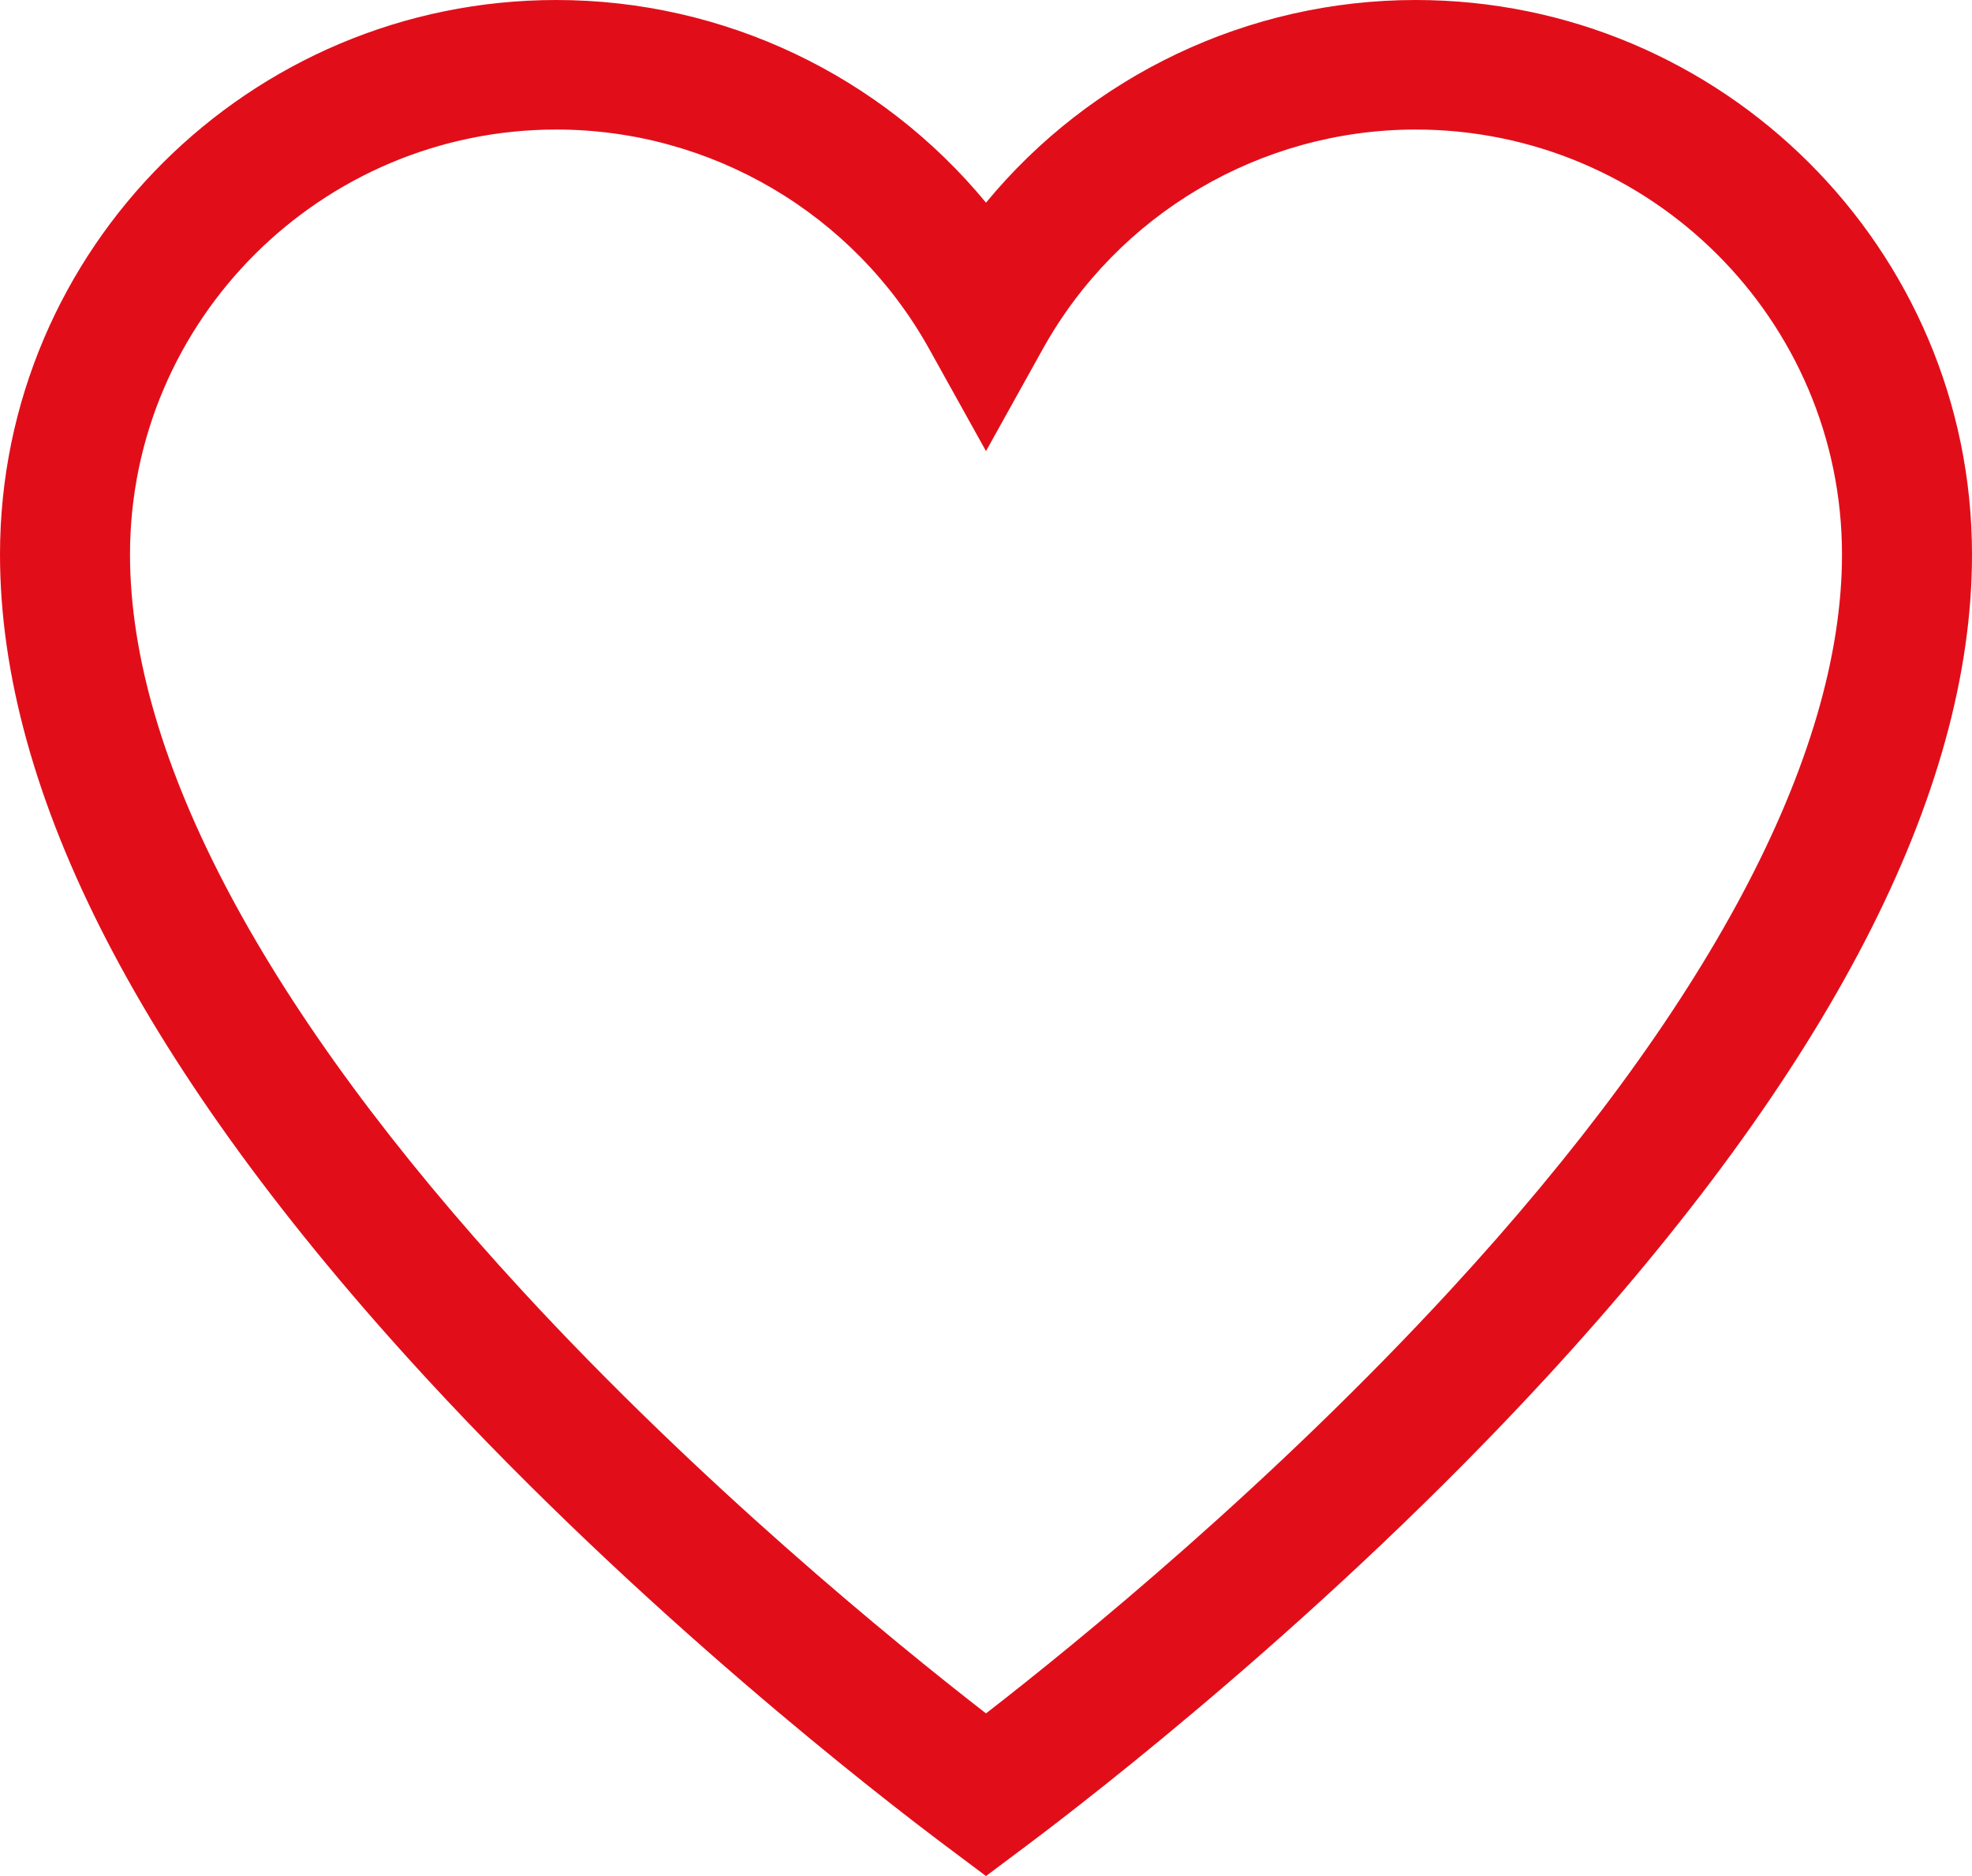 <?xml version="1.0" encoding="utf-8"?>
<!-- Generator: Adobe Illustrator 14.0.0, SVG Export Plug-In . SVG Version: 6.00 Build 43363)  -->
<!DOCTYPE svg PUBLIC "-//W3C//DTD SVG 1.1//EN" "http://www.w3.org/Graphics/SVG/1.1/DTD/svg11.dtd">
<svg version="1.1" id="Warstwa_1" xmlns="http://www.w3.org/2000/svg" xmlns:xlink="http://www.w3.org/1999/xlink" x="0px" y="0px"
	 width="41px" height="39px" viewBox="0 0 41 39" enable-background="new 0 0 41 39" xml:space="preserve">
<path fill="#E10E1A" d="M29.433,0c-3.49,0-6.758,1.575-8.933,4.213C18.325,1.575,15.058,0,11.567,0C5.189,0,0,5.171,0,11.527
	c0,4.977,2.978,10.734,8.851,17.11c4.52,4.907,9.437,8.707,10.836,9.754L20.5,39l0.812-0.608c1.399-1.047,6.317-4.847,10.837-9.754
	C38.022,22.261,41,16.504,41,11.527C41,5.171,35.811,0,29.433,0z M30.157,26.816c-3.718,4.036-7.718,7.299-9.657,8.803
	c-1.939-1.504-5.939-4.767-9.657-8.803c-5.325-5.782-8.14-11.068-8.14-15.289c0-4.871,3.976-8.834,8.864-8.834
	c3.217,0,6.186,1.747,7.751,4.56L20.5,9.378l1.182-2.125c1.564-2.812,4.534-4.56,7.751-4.56c4.887,0,8.864,3.963,8.864,8.834
	C38.297,15.748,35.482,21.035,30.157,26.816z"/>
</svg>
